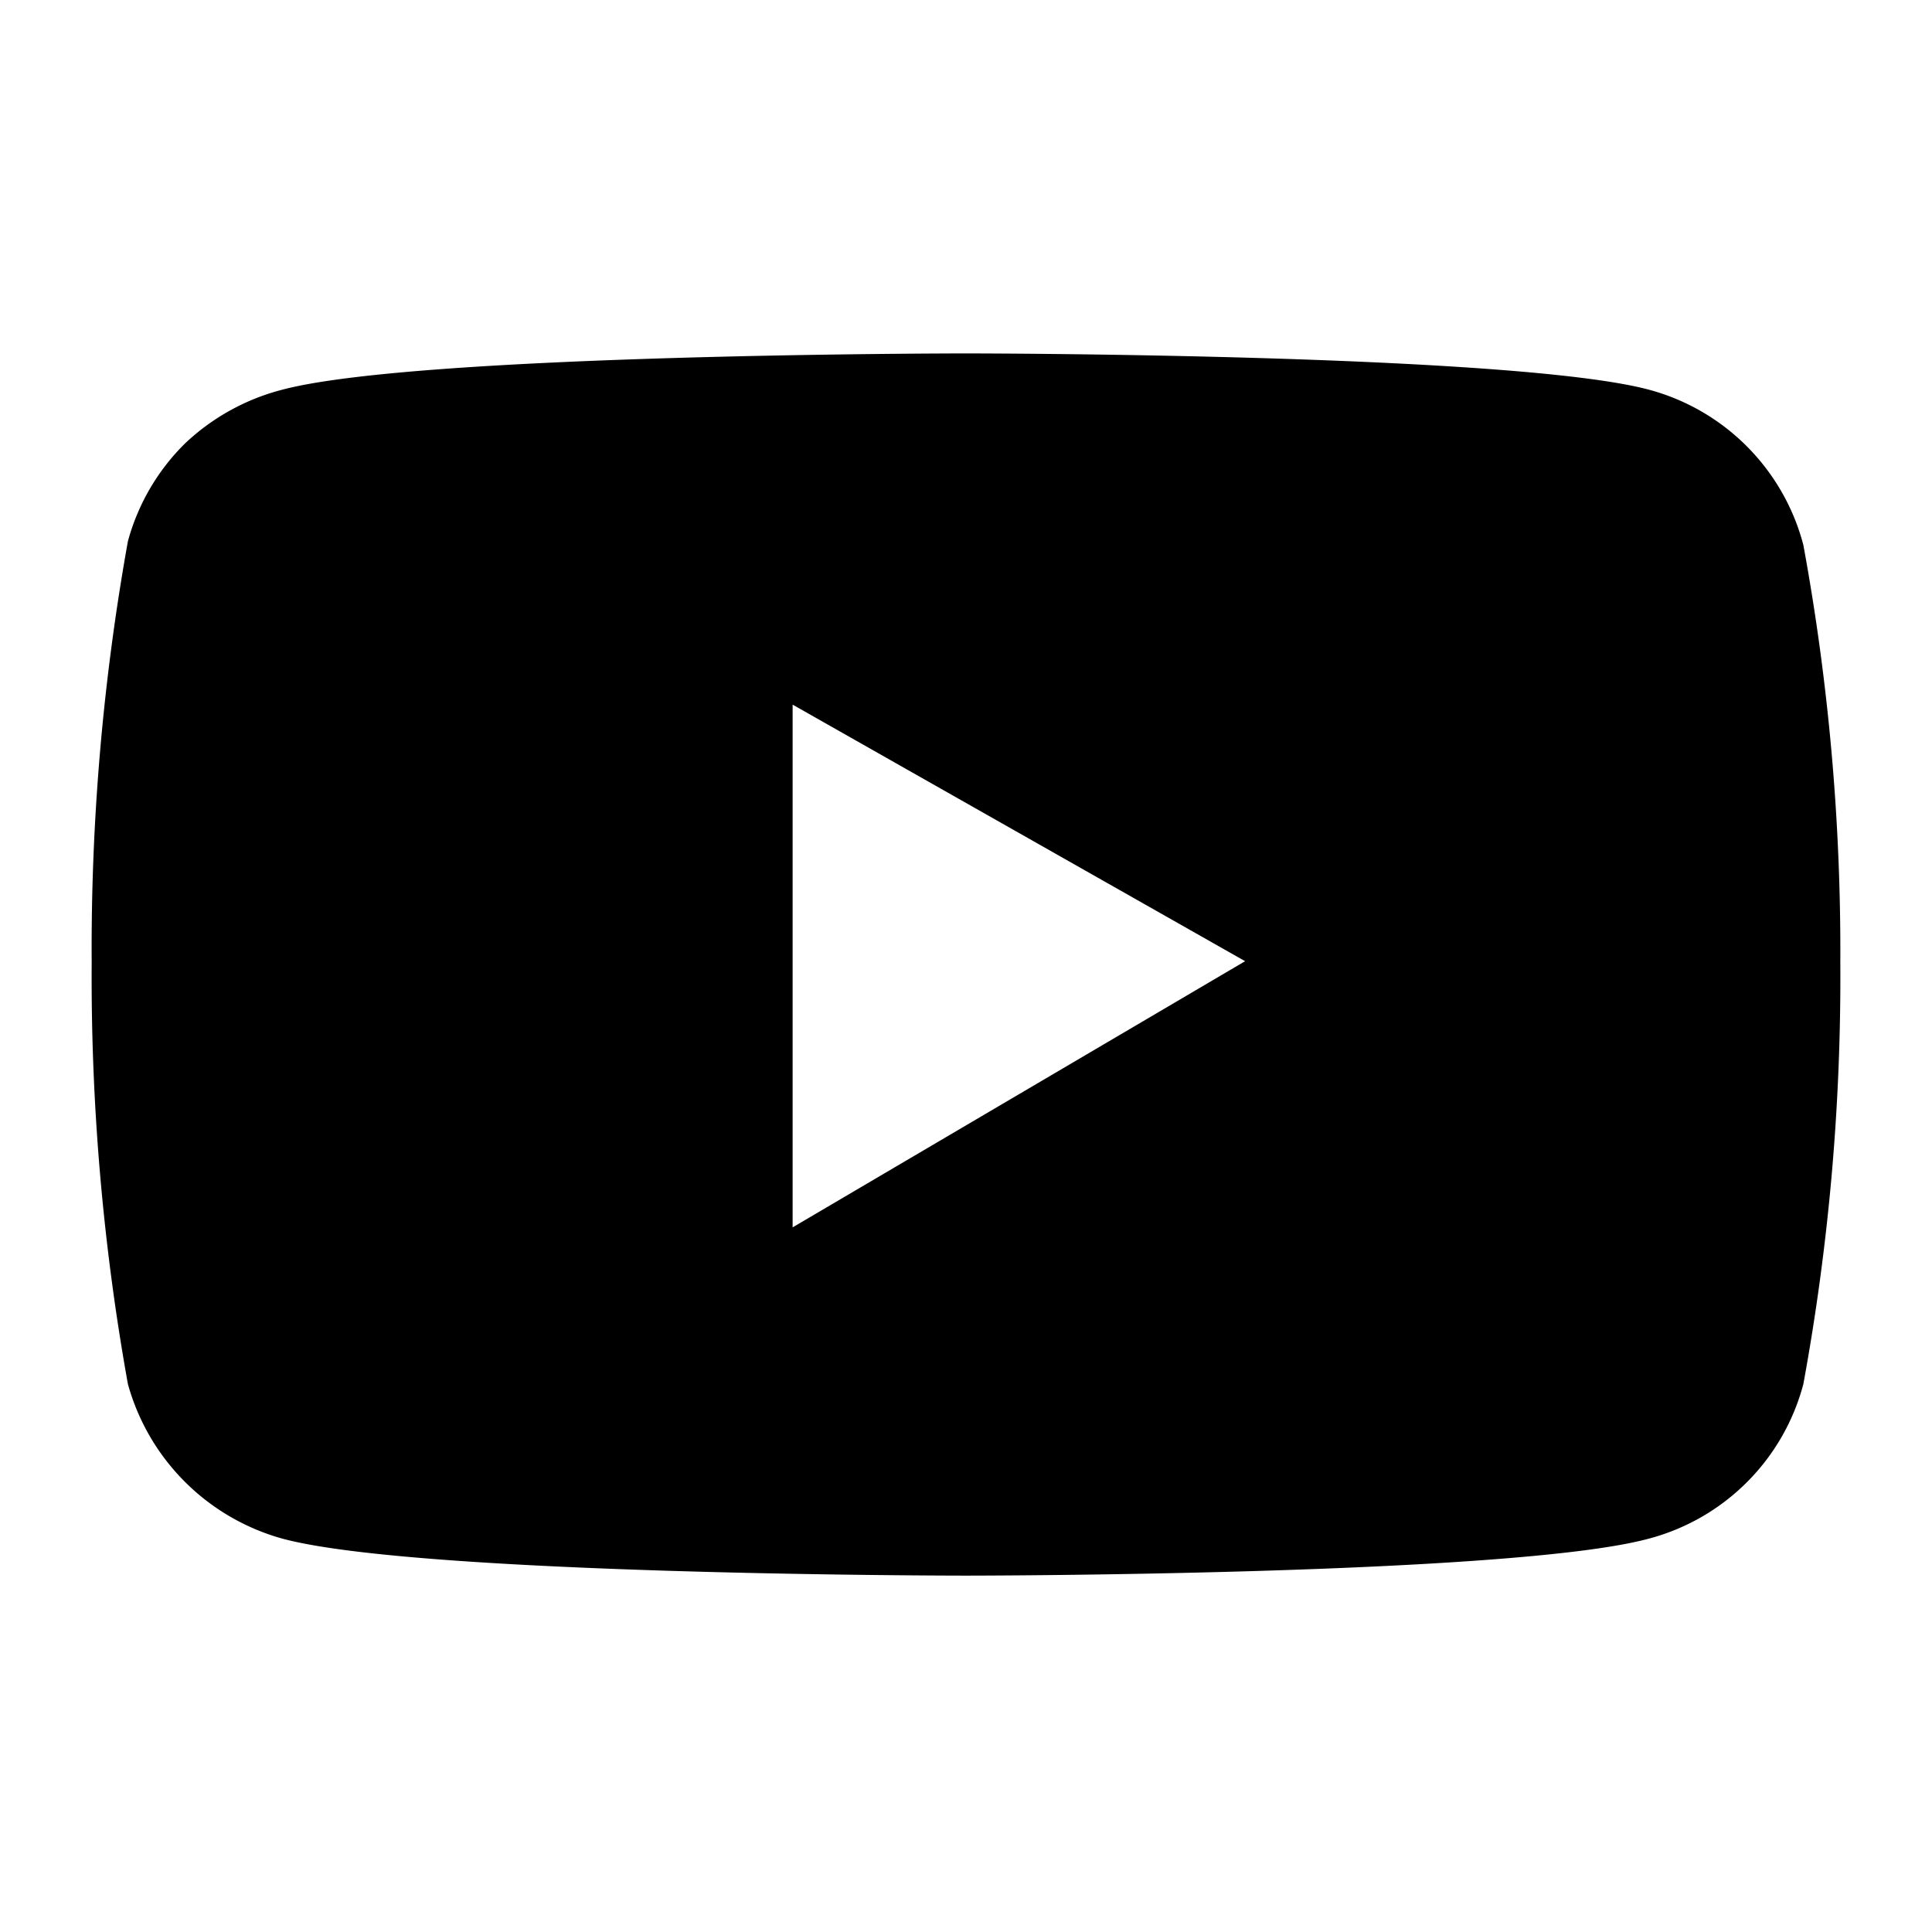 <svg id="レイヤー_1" data-name="レイヤー 1" xmlns="http://www.w3.org/2000/svg" viewBox="0 0 26.13 26.13"><path d="M24.39,7.37a2.95,2.95,0,0,0-2.09-2.1c-1.84-.49-9.24-.49-9.24-.49s-7.39,0-9.24.49A3,3,0,0,0,2.5,6a2.94,2.94,0,0,0-.77,1.32,31.13,31.13,0,0,0-.49,5.7,31.08,31.08,0,0,0,.49,5.7,3,3,0,0,0,2.09,2.09c1.85.5,9.24.5,9.24.5s7.4,0,9.24-.5a2.94,2.94,0,0,0,2.09-2.09,30.47,30.47,0,0,0,.5-5.7A30.38,30.38,0,0,0,24.39,7.37ZM10.72,16.6V9.53L16.84,13Z"/></svg>